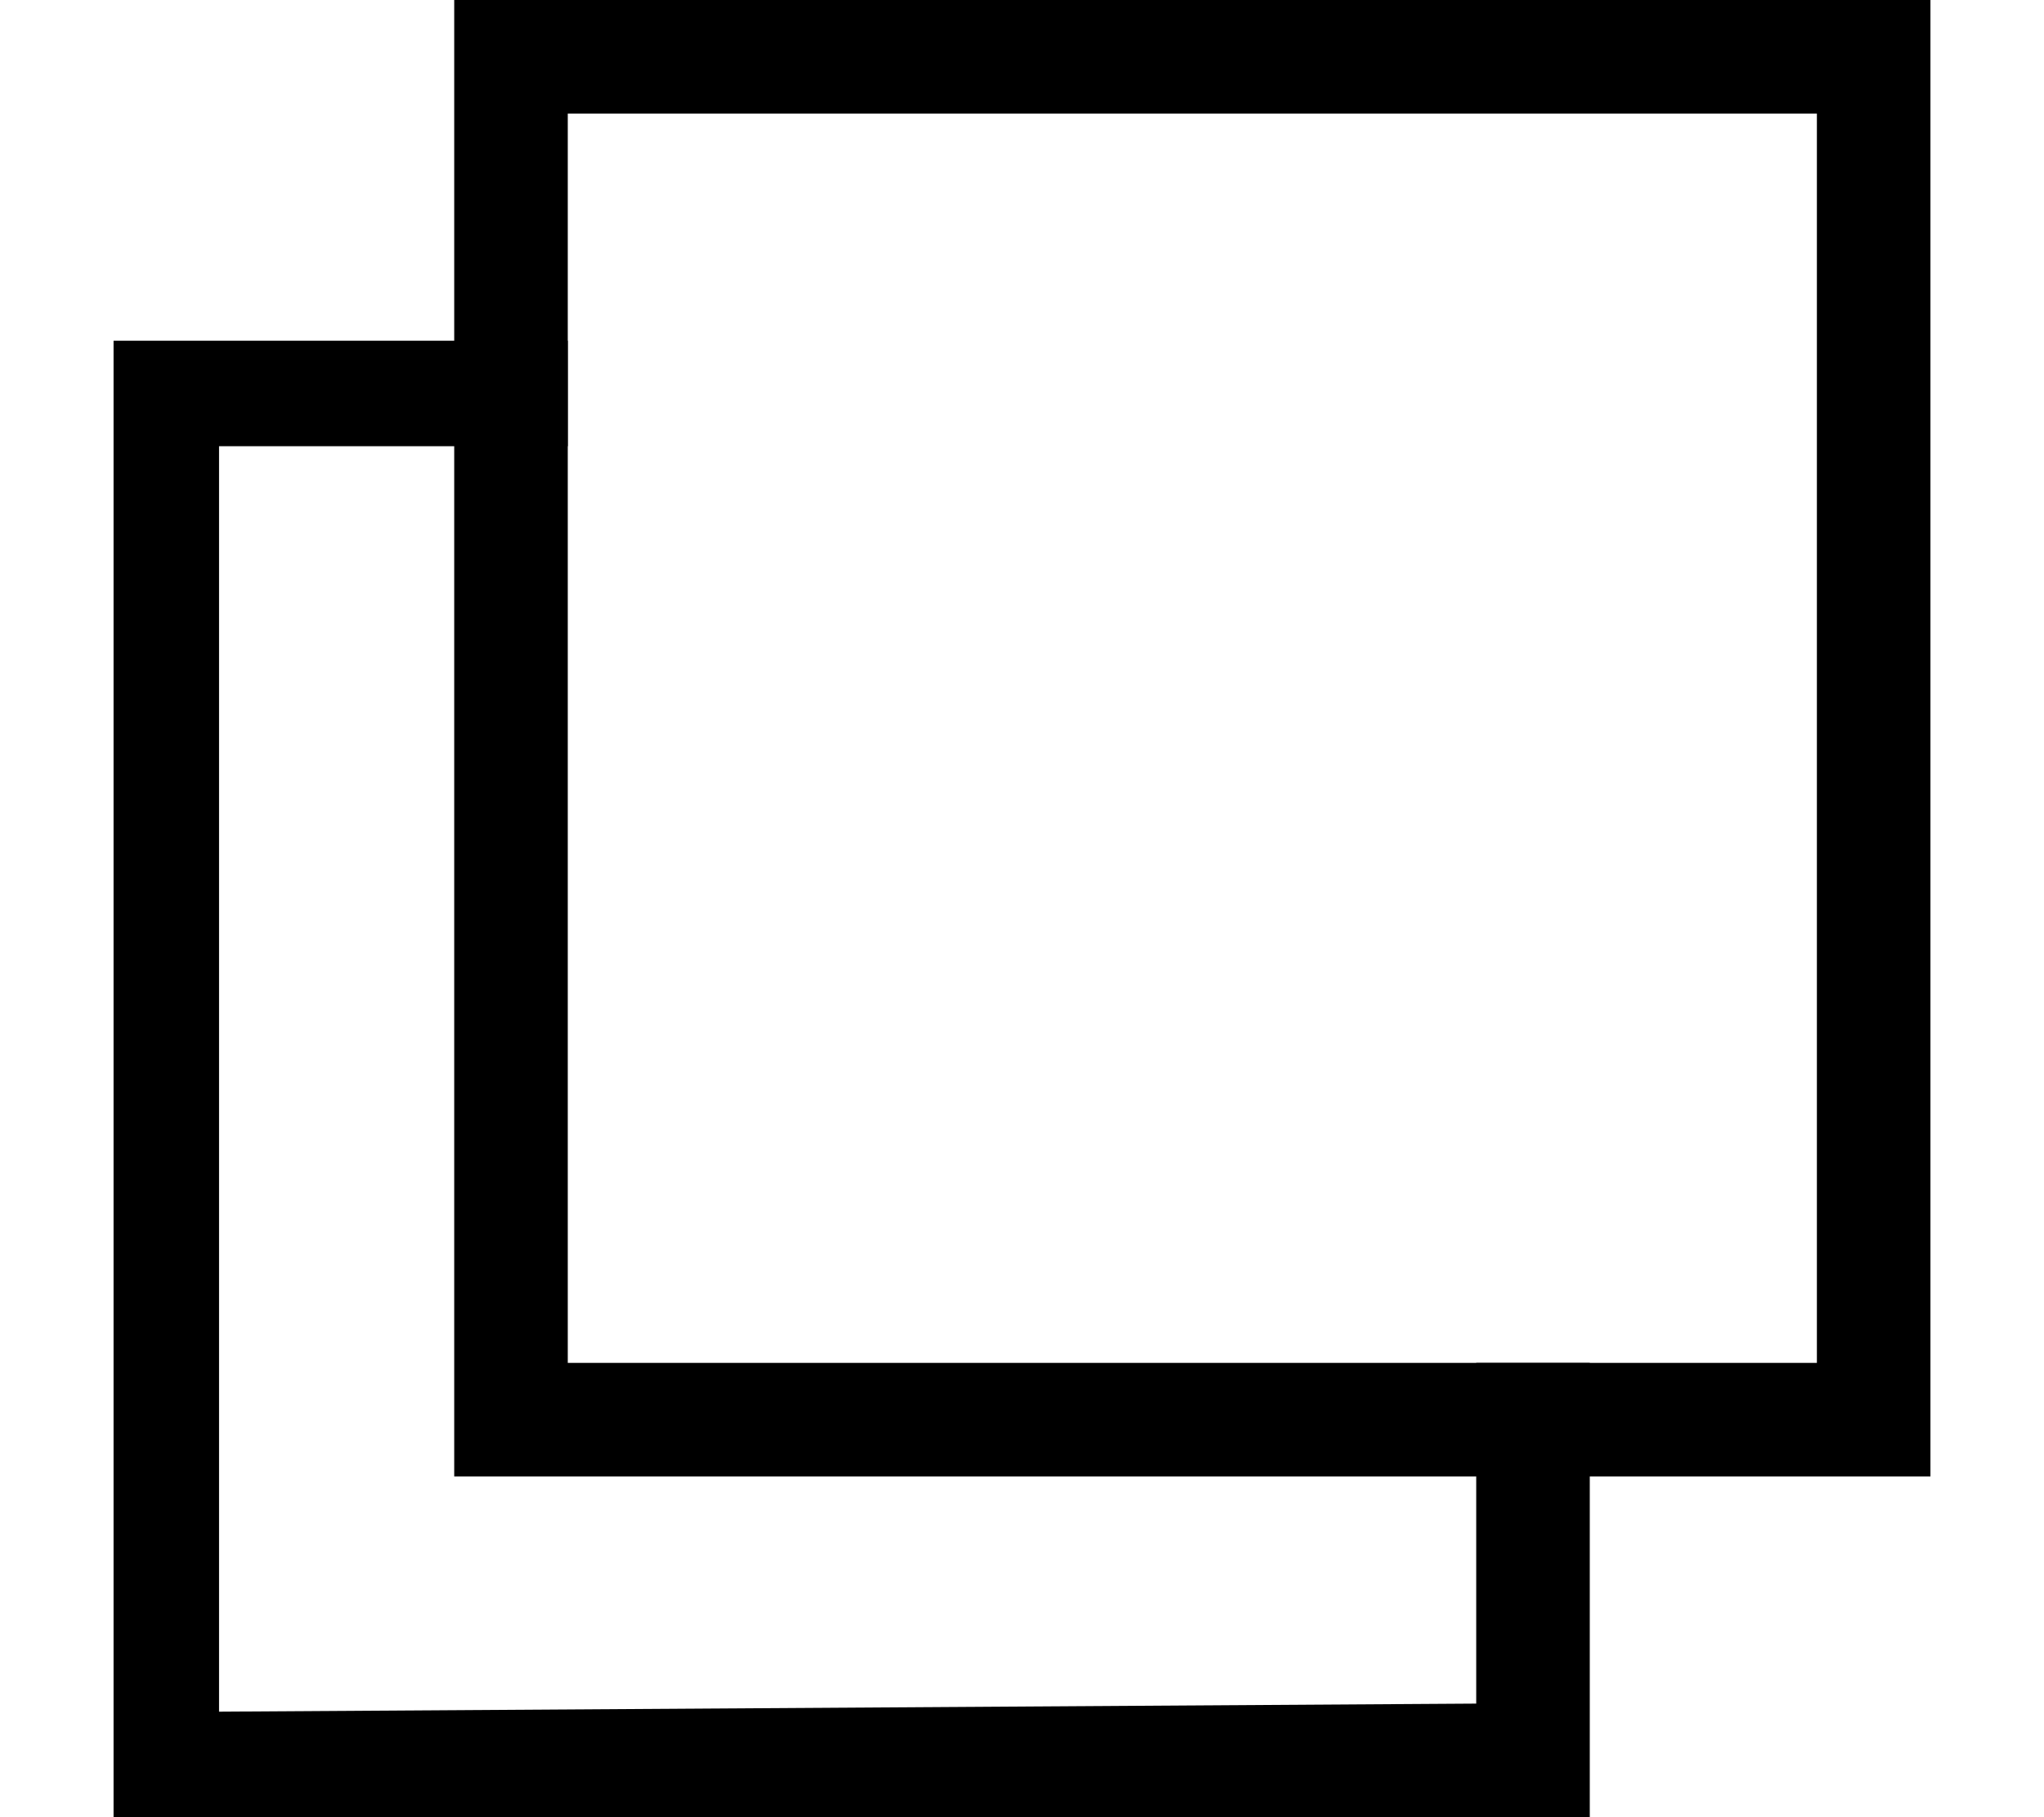 <svg xmlns="http://www.w3.org/2000/svg" width="18" height="16" viewBox="0 0 18 16" class="social-share-copylink-icon"><g fill="#fff" fill-rule="evenodd"><g fill="#currentColor" fill-rule="nonzero"><g><g><g><g><g><path d="M4.5 1L15.571 0.929 15.571 12.071 12.5 12.071 12.5 13 16.5 13 16.5 0 3.5 0 3.5 4 4.5 4z" transform="translate(-803 -400) translate(396 248) translate(133 93) translate(0 47) translate(258) rotate(180 16.75 14)"></path><path d="M.5 3h13v13H.5V3zm1 1v11h11V4h-11z" transform="translate(-803 -400) translate(396 248) translate(133 93) translate(0 47) translate(258) rotate(180 16.75 14)"></path></g></g></g></g></g></g></g></svg>